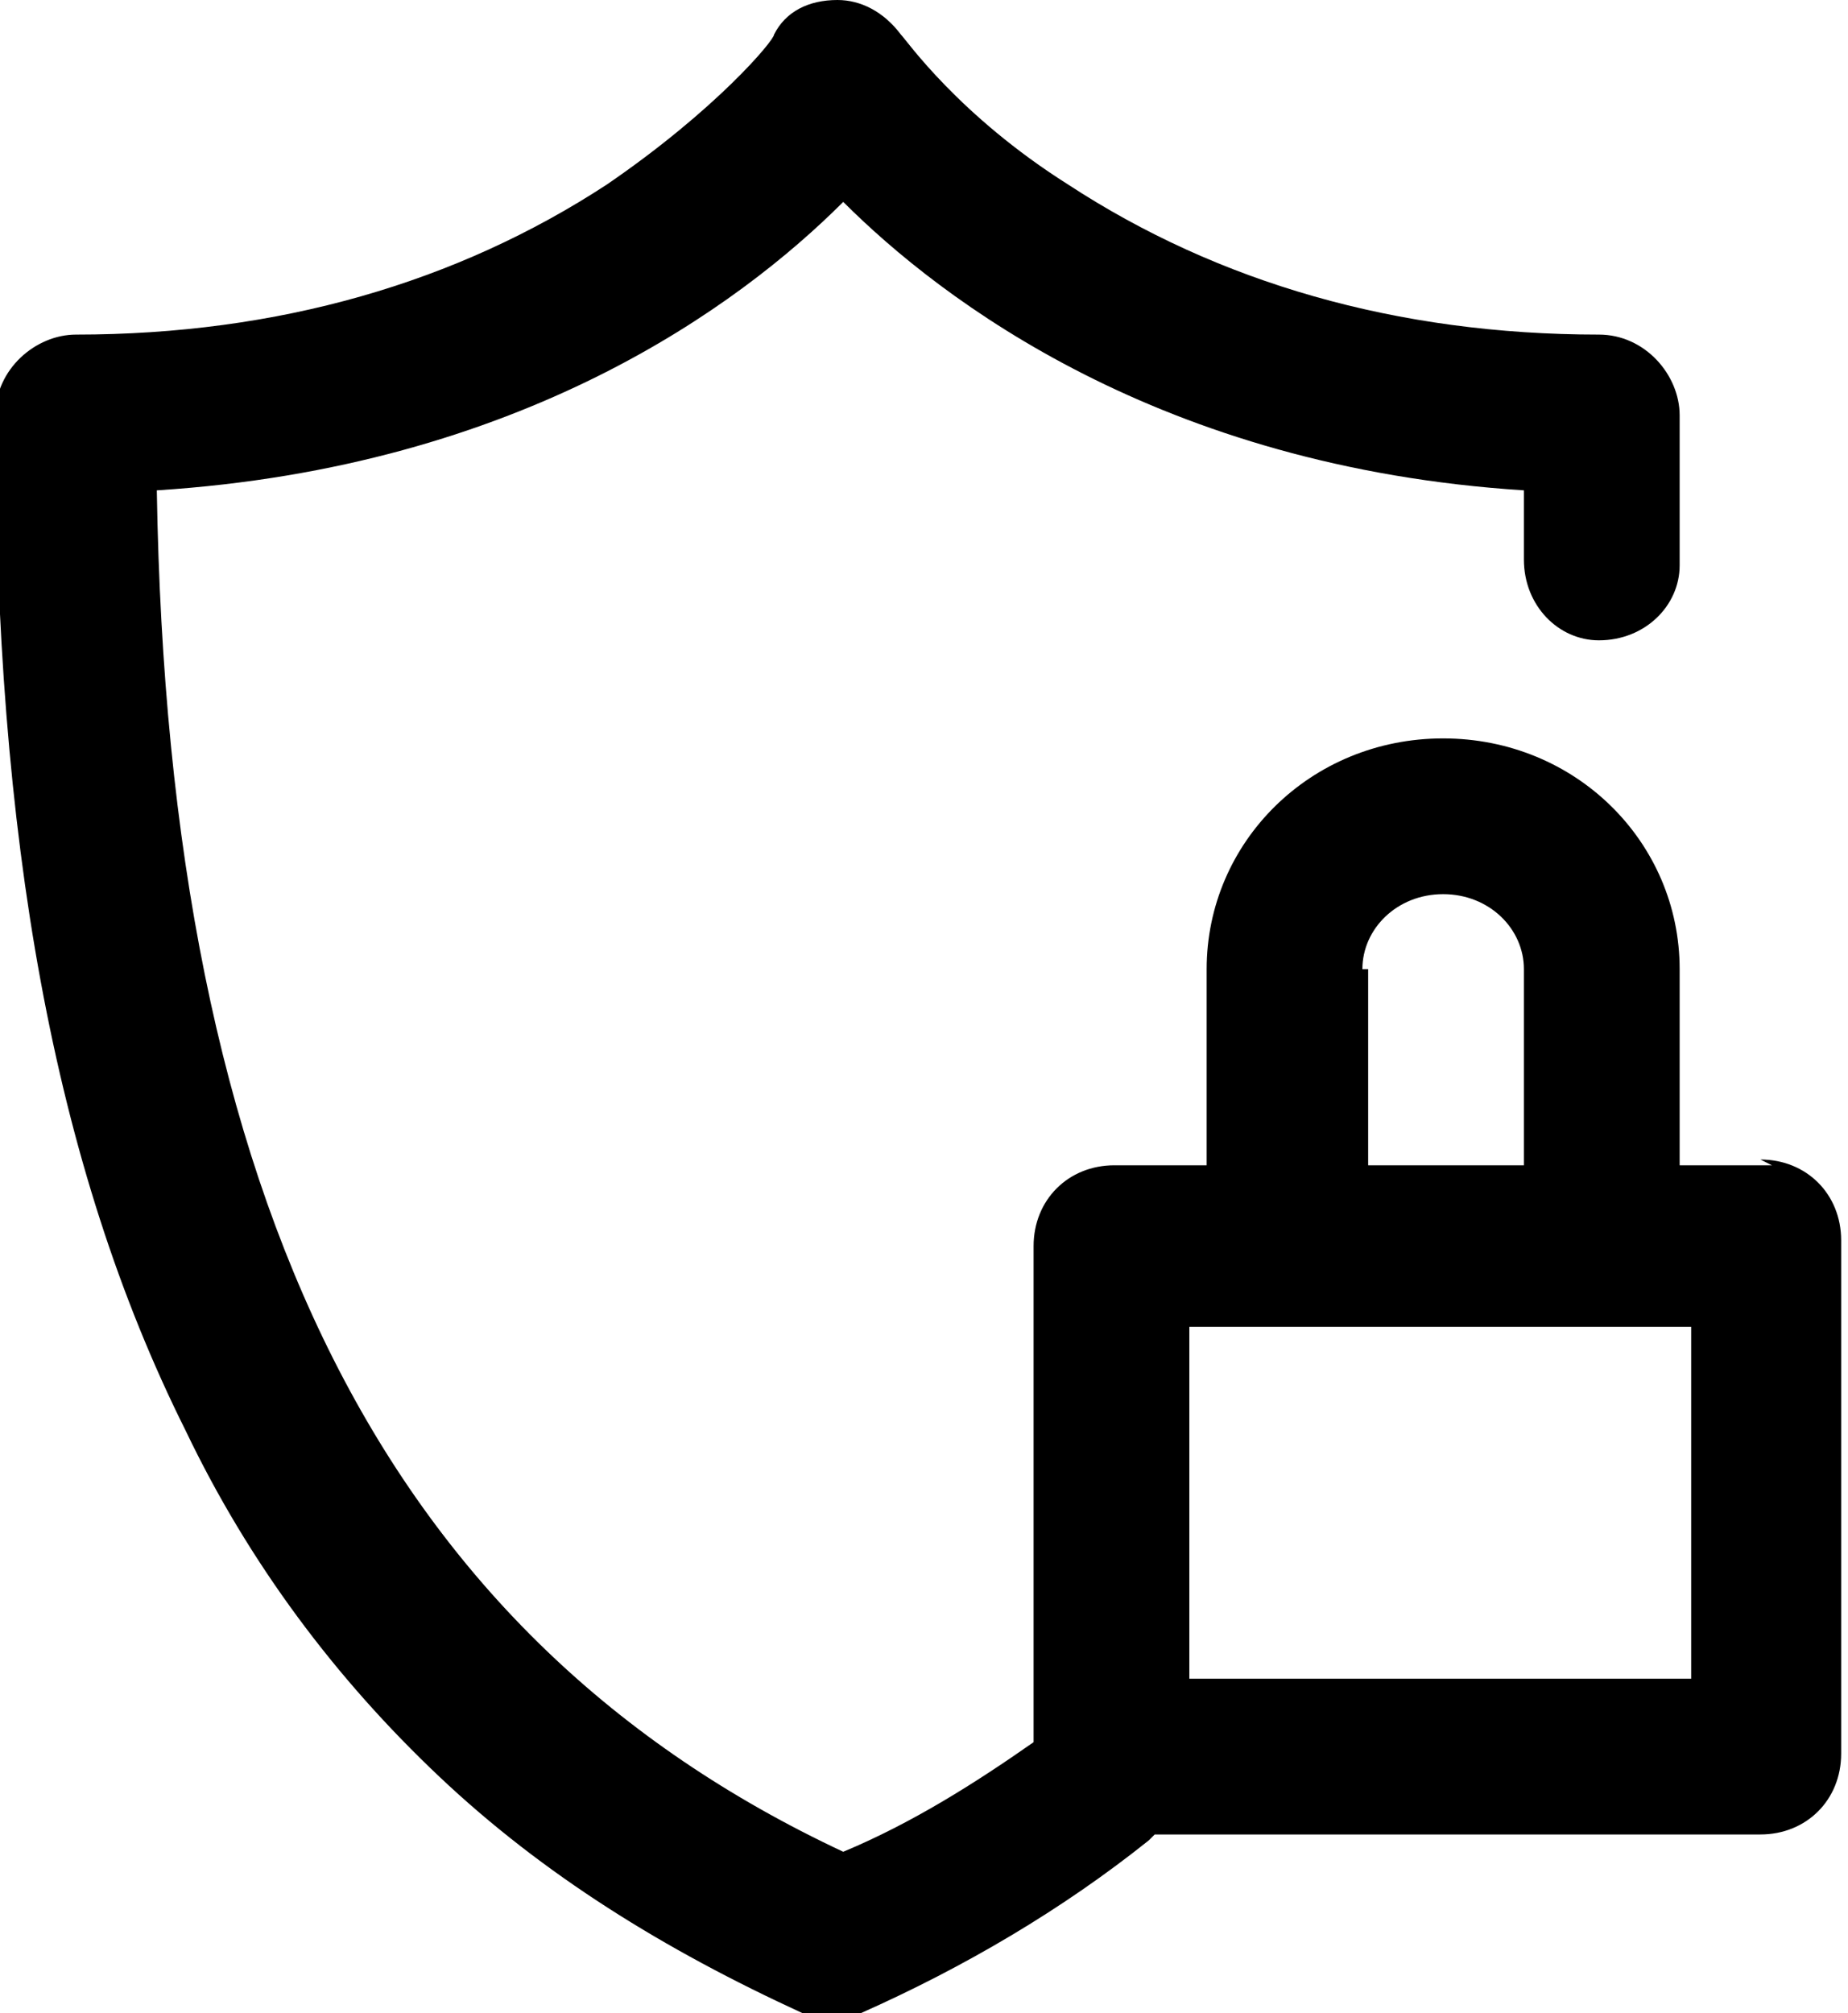 <?xml version="1.0" encoding="UTF-8"?>
<!DOCTYPE svg PUBLIC "-//W3C//DTD SVG 1.1//EN" "http://www.w3.org/Graphics/SVG/1.1/DTD/svg11.dtd">
<!-- Creator: CorelDRAW -->
<svg xmlns="http://www.w3.org/2000/svg" xml:space="preserve" width="2.059mm" height="2.243mm" version="1.1" style="shape-rendering:geometricPrecision; text-rendering:geometricPrecision; image-rendering:optimizeQuality; fill-rule:evenodd; clip-rule:evenodd"
viewBox="0 0 3.2 3.49"
 xmlns:xlink="http://www.w3.org/1999/xlink"
 xmlns:xodm="http://www.corel.com/coreldraw/odm/2003">
 <defs>
  <style type="text/css">
   <![CDATA[
    .fil0 {fill:black;fill-rule:nonzero}
   ]]>
  </style>
 </defs>
 <g id="_x0020_54">
  <path class="fil0" d="M3.07 2.02l-0.16 0 0 -0.34c0,-0.22 -0.18,-0.4 -0.41,-0.4 -0.23,0 -0.41,0.18 -0.41,0.4l0 0.34 -0.16 0c-0.08,0 -0.14,0.06 -0.14,0.14l0 0.86c-0.1,0.07 -0.21,0.14 -0.33,0.19 -0.79,-0.37 -1.17,-1.12 -1.19,-2.36 0.63,-0.04 1.01,-0.32 1.19,-0.5 0.17,0.17 0.55,0.46 1.18,0.5 -0,0.04 -0,0.08 -0,0.12 -0,0.08 0.06,0.14 0.13,0.14 0.08,0 0.14,-0.06 0.14,-0.13 0,-0.09 0,-0.17 0,-0.26 -0,-0.07 -0.06,-0.14 -0.14,-0.14 -0.35,0 -0.66,-0.09 -0.92,-0.26 -0.19,-0.12 -0.28,-0.25 -0.29,-0.26 -0.03,-0.04 -0.07,-0.06 -0.11,-0.06 -0.05,0 -0.09,0.02 -0.11,0.06 -0,0.01 -0.1,0.13 -0.29,0.26 -0.26,0.17 -0.57,0.26 -0.92,0.26 -0.07,0 -0.14,0.06 -0.14,0.14 -0,0.73 0.1,1.3 0.33,1.76 0.11,0.23 0.26,0.43 0.44,0.6 0.18,0.17 0.39,0.3 0.63,0.41 0.02,0.01 0.04,0.01 0.05,0.01 0.02,0 0.04,-0 0.05,-0.01 0.18,-0.08 0.35,-0.18 0.5,-0.3 0,-0 0,-0 0.01,-0.01l1.05 0c0.08,0 0.14,-0.06 0.14,-0.14l0 -0.89c0,-0.08 -0.06,-0.14 -0.14,-0.14zm-0.71 -0.34c0,-0.07 0.06,-0.13 0.14,-0.13 0.08,0 0.14,0.06 0.14,0.13l0 0.34 -0.27 0 0 -0.34zm0.57 1.23l-0.87 0 0 -0.61 0.87 0 0 0.61z"/>
 </g>
</svg>
